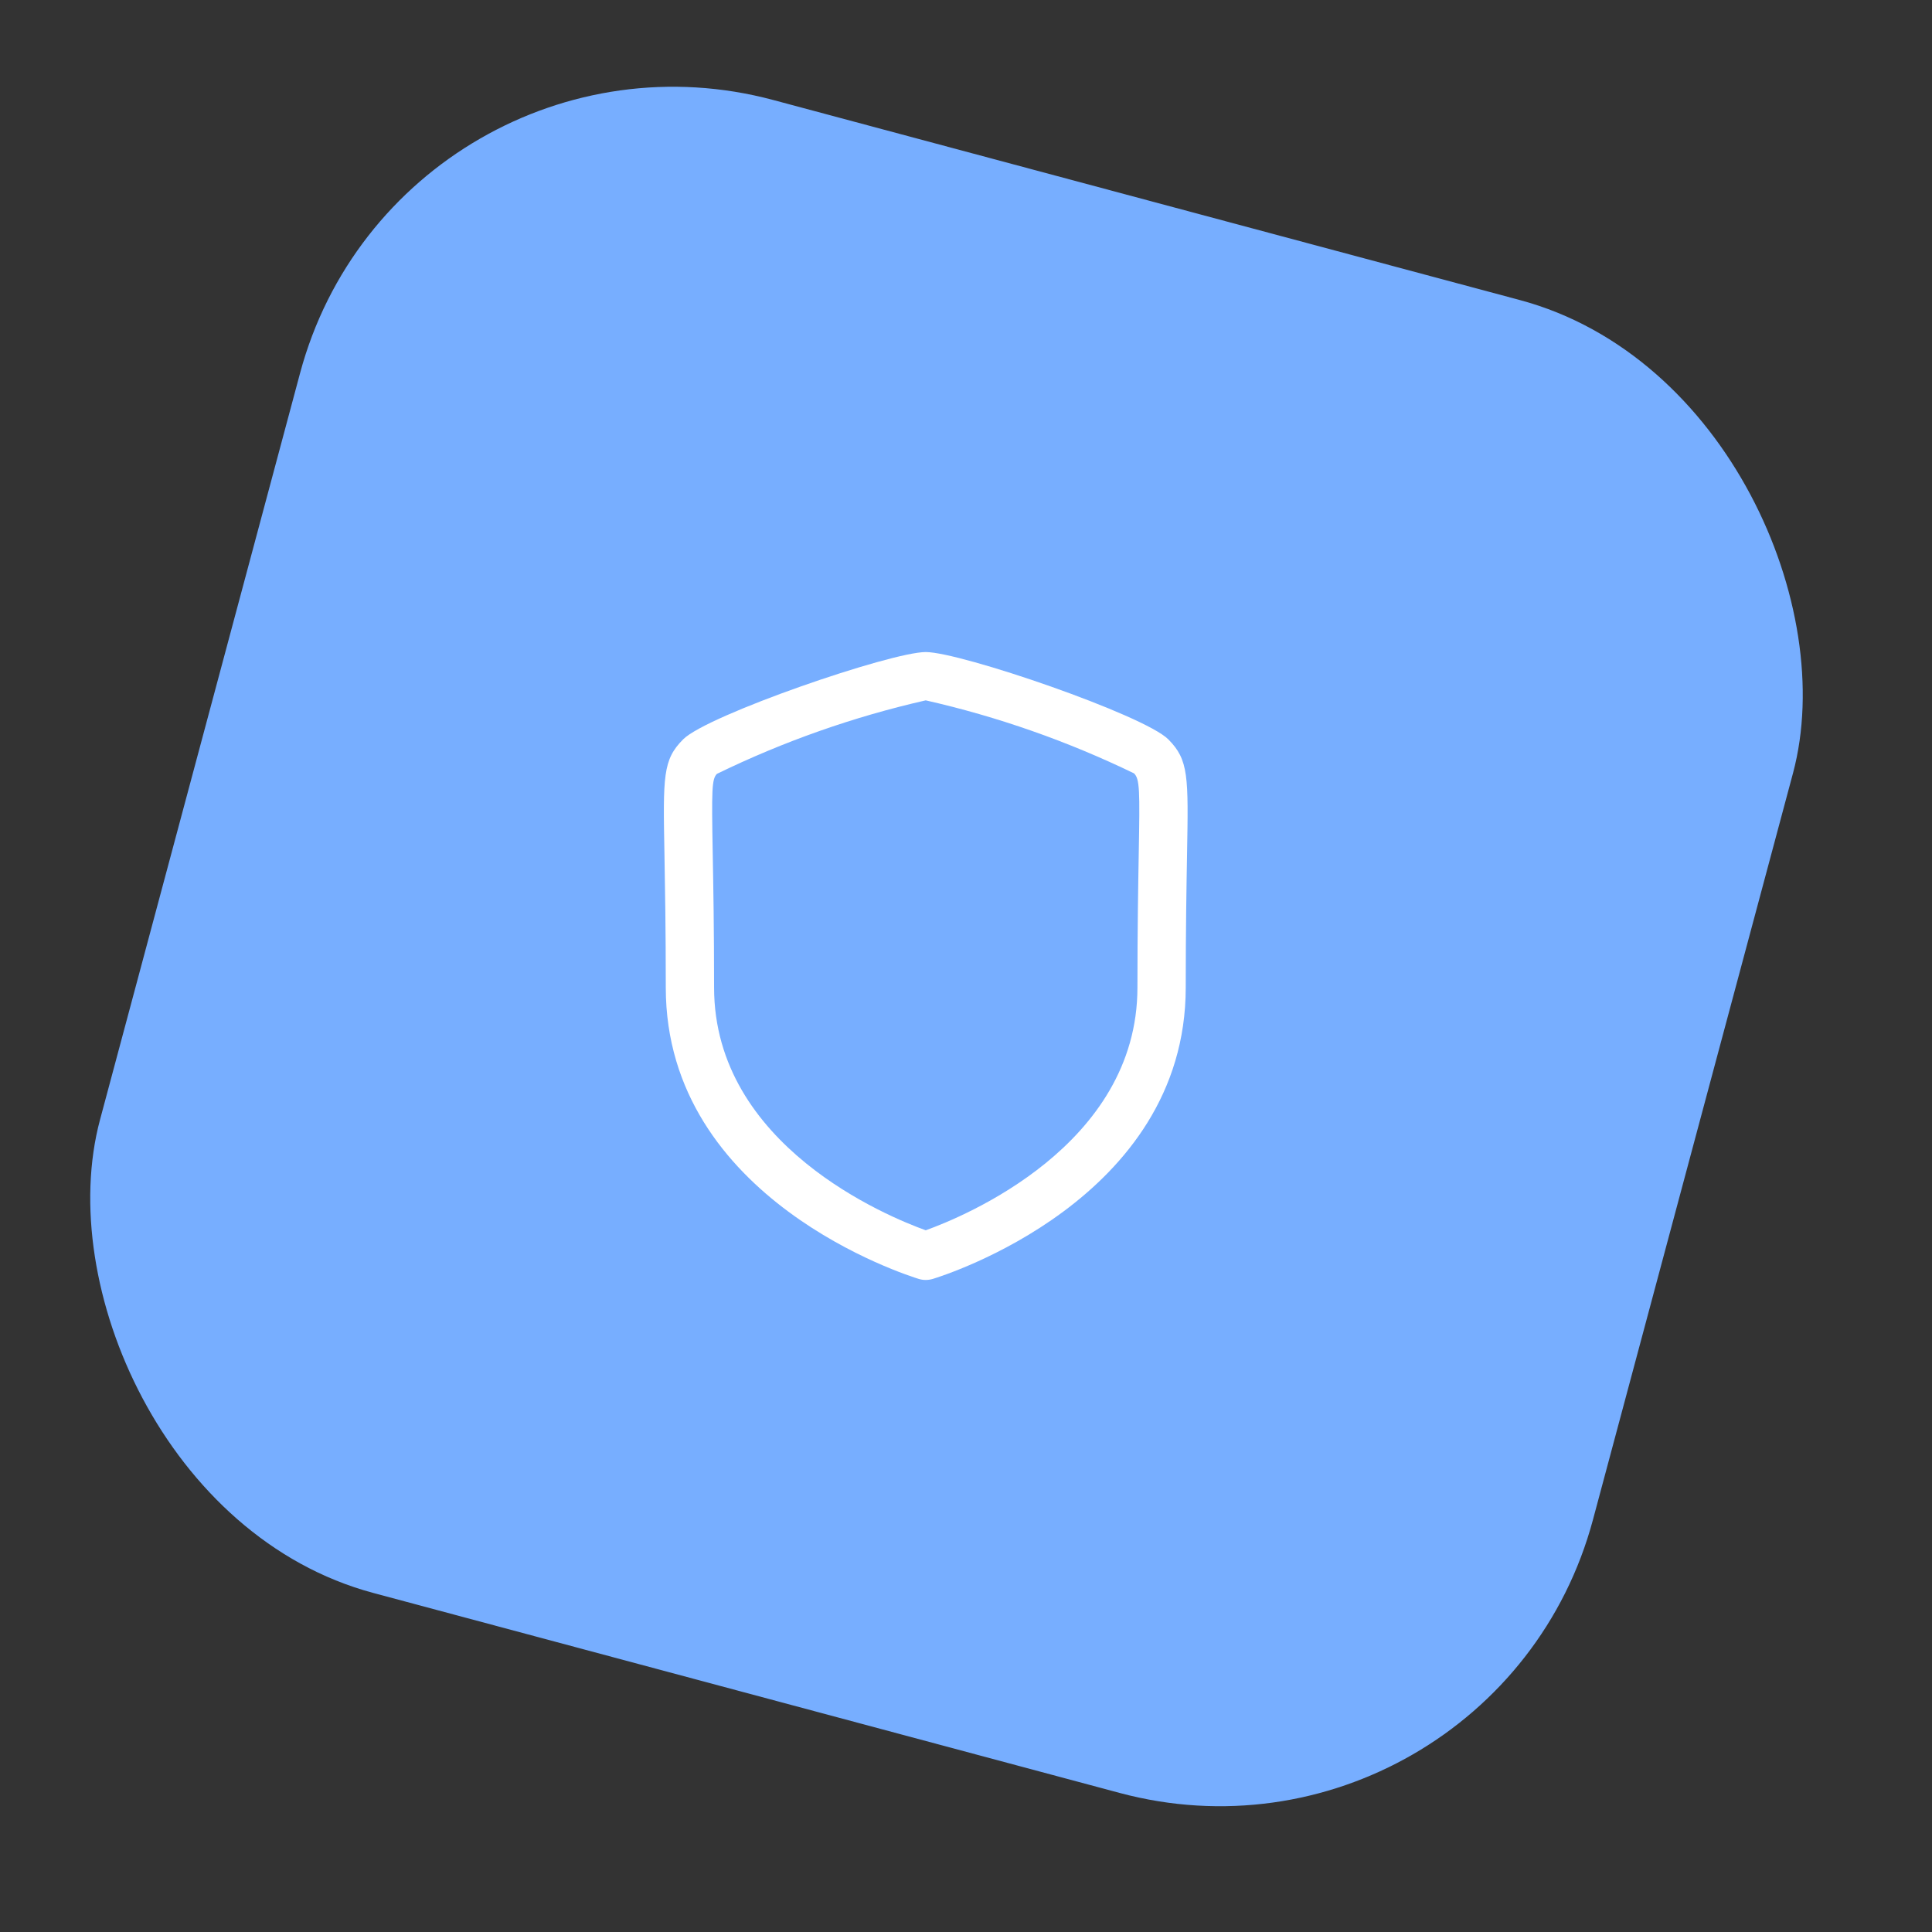 <svg width="64" height="64" viewBox="0 0 64 64" fill="none" xmlns="http://www.w3.org/2000/svg">
<rect x="0" y="0" width="64" height="64" fill="#333333" stroke="none"/>
<rect x="13.252" width="51.2" height="51.2" rx="12.8" transform="rotate(15 13.252 0)" fill="#77AEFF"/>
<path d="M30.666 42.4C30.588 42.4 30.51 42.389 30.435 42.366C30.093 42.259 22.055 39.749 22.055 32.713C22.055 30.755 22.029 29.342 22.011 28.305C21.963 25.709 21.953 25.169 22.632 24.49C23.438 23.685 29.51 21.6 30.666 21.6C31.823 21.6 37.904 23.688 38.703 24.493C39.379 25.176 39.369 25.716 39.322 28.321C39.304 29.356 39.279 30.765 39.279 32.713C39.279 39.753 31.24 42.263 30.899 42.366C30.823 42.388 30.745 42.4 30.666 42.4ZM30.666 23.2C28.275 23.744 25.954 24.561 23.749 25.635C23.578 25.806 23.572 26.159 23.61 28.275C23.629 29.32 23.655 30.742 23.655 32.713C23.655 37.954 29.426 40.309 30.666 40.755C31.907 40.309 37.679 37.953 37.679 32.713C37.679 30.753 37.704 29.334 37.722 28.292C37.761 26.159 37.755 25.808 37.567 25.619C35.366 24.553 33.051 23.741 30.666 23.2Z" fill="white"/>
</svg>
